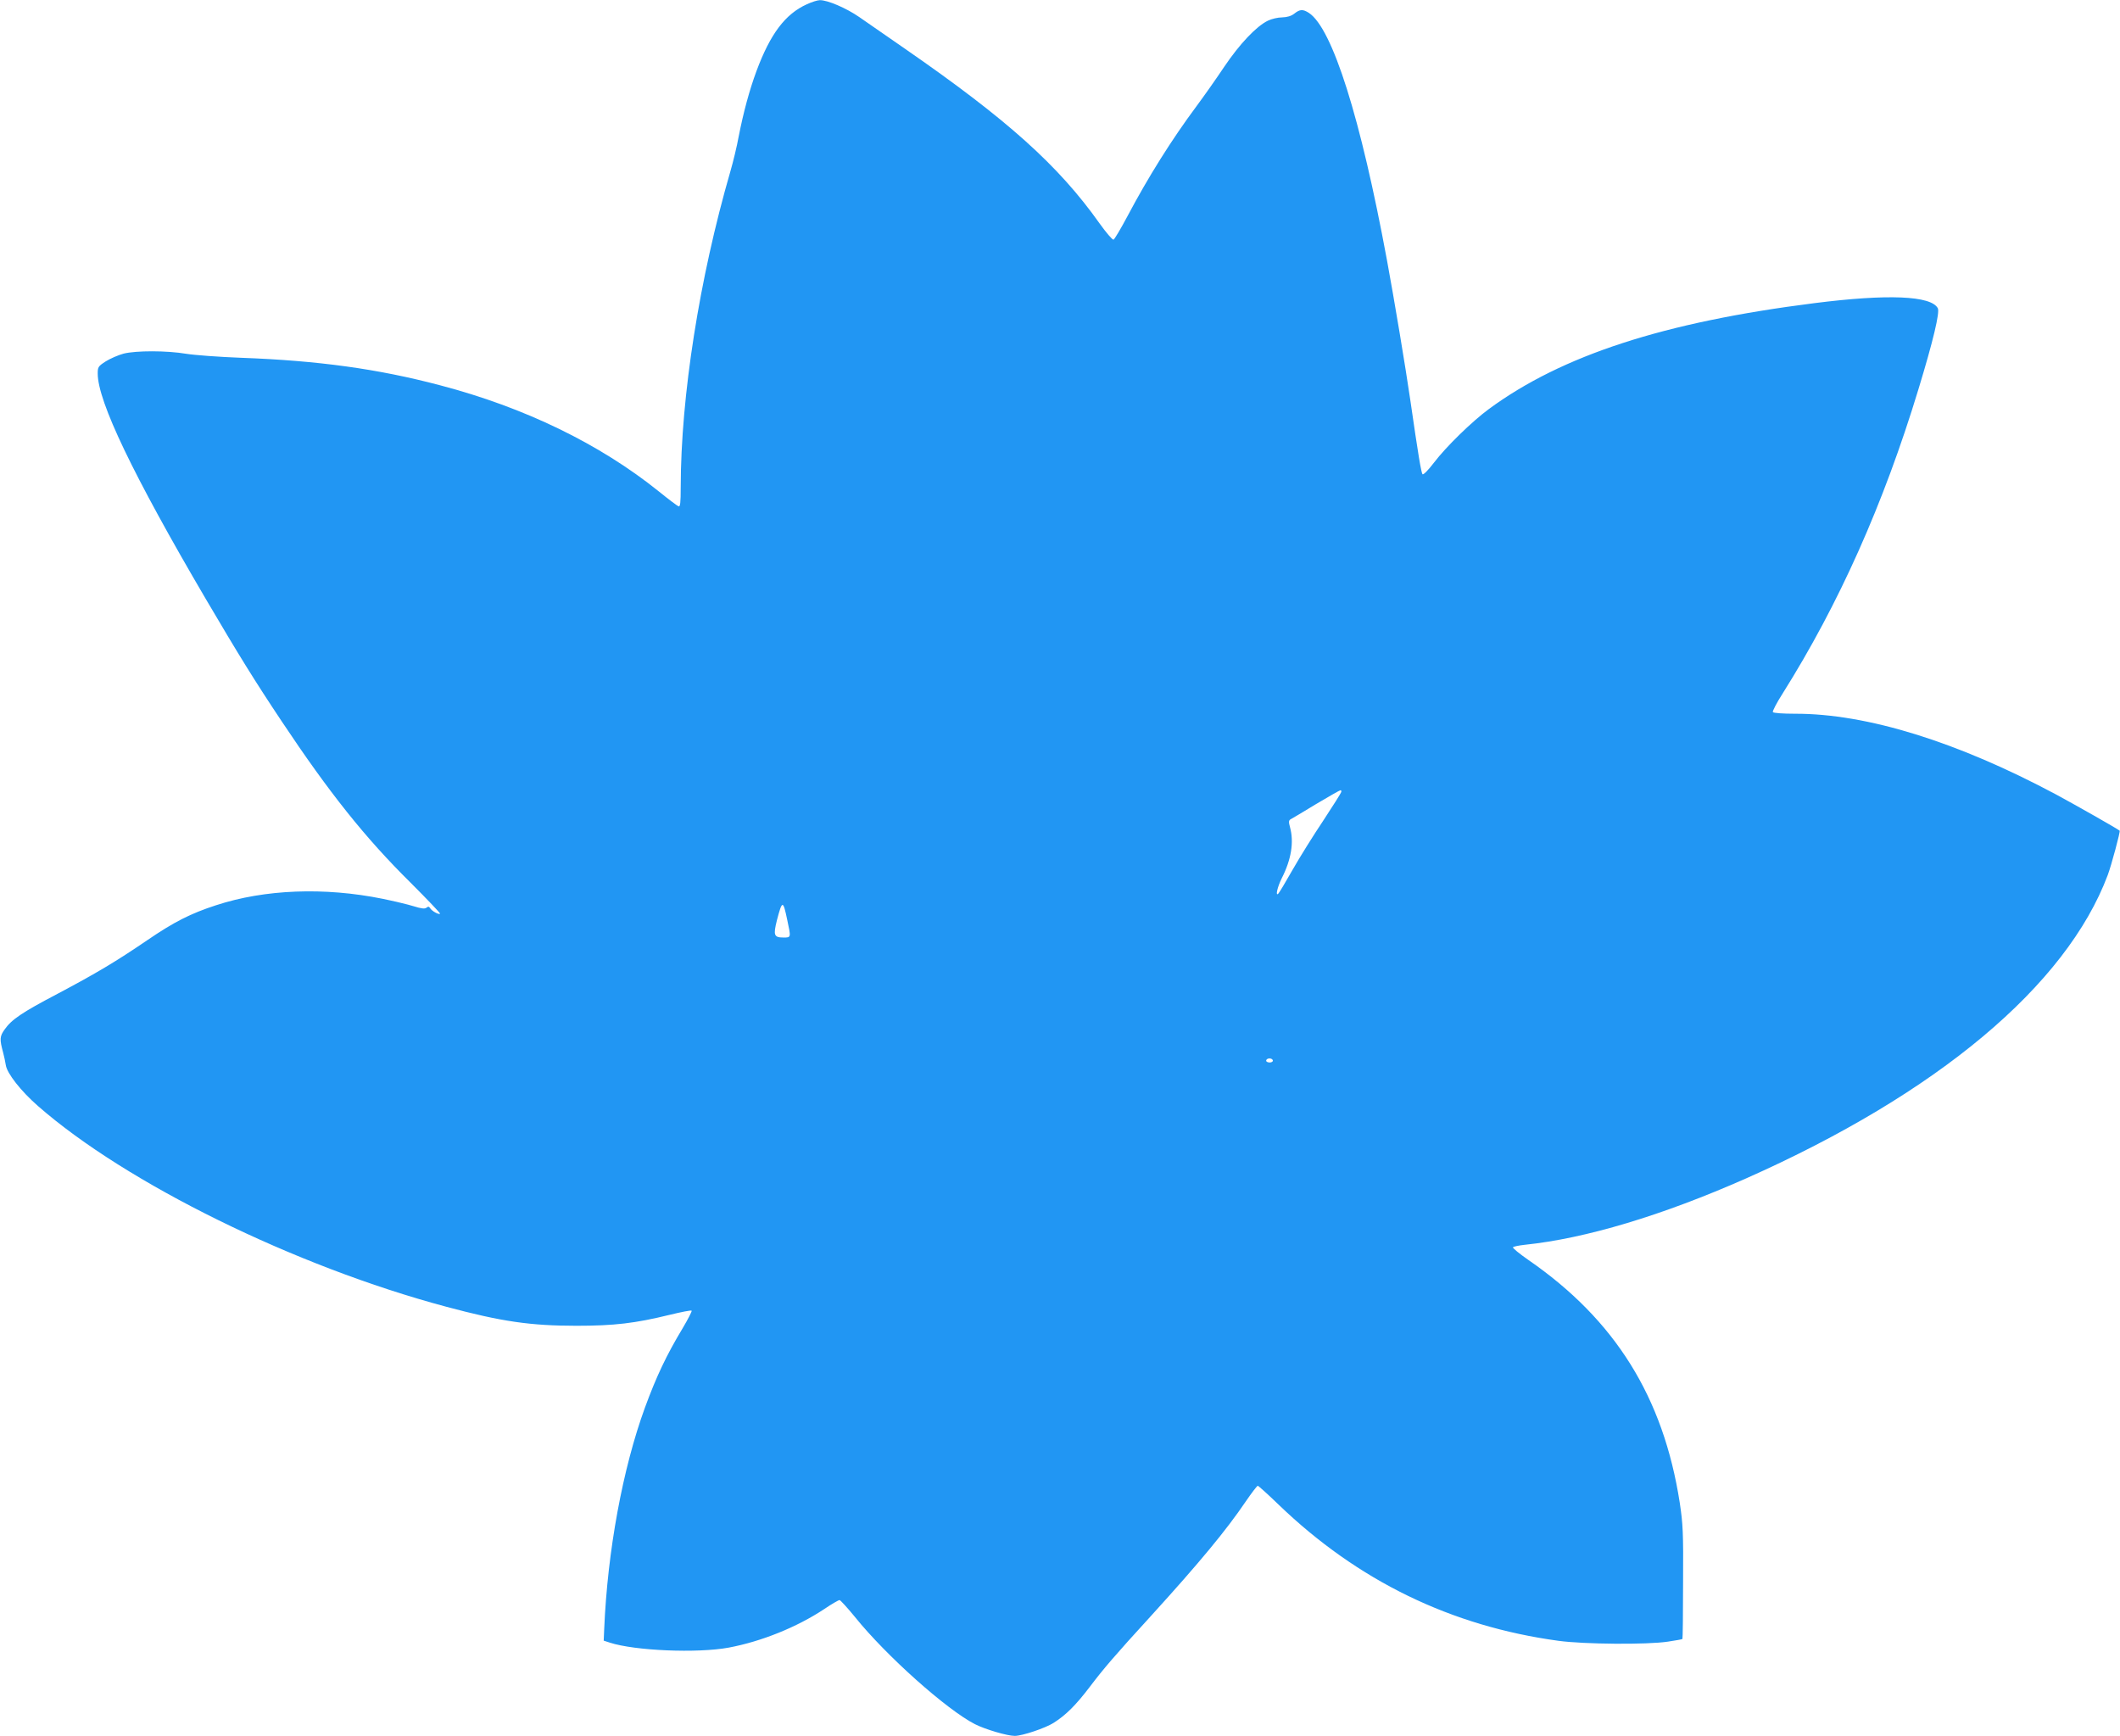 <?xml version="1.0" standalone="no"?>
<!DOCTYPE svg PUBLIC "-//W3C//DTD SVG 20010904//EN"
 "http://www.w3.org/TR/2001/REC-SVG-20010904/DTD/svg10.dtd">
<svg version="1.0" xmlns="http://www.w3.org/2000/svg"
 width="1280pt" height="1048pt" viewBox="0 0 1280 1048"
 preserveAspectRatio="xMidYMid meet">
<g transform="translate(0,1048) scale(0.1,-0.1)"
fill="#2196f3" stroke="none">
<path d="M4871 10454 c-130 -59 -220 -178 -304 -404 -42 -114 -78 -246 -107
-394 -11 -61 -34 -155 -50 -210 -188 -649 -299 -1359 -300 -1905 0 -98 -3
-122 -13 -118 -8 3 -61 43 -119 90 -357 287 -810 507 -1321 641 -375 99 -736
149 -1202 166 -132 5 -280 16 -330 24 -118 20 -304 20 -379 1 -33 -9 -81 -30
-108 -47 -45 -29 -48 -34 -48 -73 0 -168 213 -612 653 -1362 200 -340 294
-492 458 -738 287 -431 502 -701 777 -973 101 -101 182 -186 179 -188 -7 -8
-50 16 -60 33 -7 11 -12 11 -22 3 -10 -8 -30 -6 -78 9 -35 11 -120 31 -188 45
-351 71 -711 57 -1004 -39 -154 -50 -253 -100 -417 -212 -188 -128 -305 -198
-541 -323 -215 -113 -277 -155 -319 -215 -30 -42 -31 -59 -9 -140 6 -22 13
-56 16 -75 7 -50 92 -158 194 -247 533 -467 1552 -968 2465 -1212 335 -90 510
-115 786 -115 229 0 355 15 563 66 70 17 130 29 133 25 3 -3 -22 -51 -55 -107
-97 -161 -158 -290 -227 -478 -134 -367 -226 -864 -246 -1337 l-3 -70 37 -12
c150 -49 529 -65 718 -30 197 37 411 123 577 233 44 30 86 54 92 54 5 0 47
-46 93 -102 188 -234 554 -560 724 -647 63 -32 196 -71 241 -71 45 0 185 47
235 79 74 47 134 107 217 216 85 112 147 185 371 430 292 321 455 518 572 691
35 51 67 93 72 94 4 0 61 -51 126 -114 478 -460 1042 -734 1690 -822 155 -21
535 -24 660 -5 47 7 86 14 88 16 2 1 4 155 4 341 2 304 -1 354 -20 481 -99
638 -390 1105 -915 1467 -53 37 -95 71 -92 76 2 4 35 11 72 15 367 38 829 177
1334 400 1156 513 1934 1164 2185 1832 22 59 77 264 72 268 -21 16 -261 152
-383 218 -597 319 -1144 489 -1577 488 -74 0 -130 4 -134 10 -3 5 23 56 59
112 339 539 609 1142 820 1837 89 292 130 465 117 489 -40 76 -302 87 -744 31
-910 -115 -1525 -315 -1966 -639 -101 -74 -259 -228 -332 -324 -35 -46 -64
-75 -69 -70 -8 8 -26 115 -74 448 -29 199 -95 596 -141 845 -159 859 -329
1398 -471 1492 -36 23 -54 23 -88 -4 -19 -15 -43 -22 -74 -23 -25 0 -64 -9
-86 -20 -70 -34 -171 -141 -264 -279 -48 -72 -123 -178 -166 -236 -151 -203
-292 -428 -417 -664 -41 -77 -79 -141 -85 -143 -6 -2 -44 42 -84 98 -248 350
-557 627 -1174 1054 -110 76 -235 163 -277 192 -78 54 -192 103 -238 102 -14
0 -49 -11 -79 -25z m3227 -4756 c-2 -7 -51 -85 -109 -173 -59 -88 -142 -221
-184 -295 -42 -74 -81 -139 -86 -144 -20 -22 -7 38 20 92 58 114 74 218 50
307 -9 32 -8 41 2 48 8 4 77 45 154 92 77 46 144 84 148 84 5 1 7 -5 5 -11z
m-3345 -771 c23 -108 24 -107 -22 -107 -58 0 -63 13 -40 105 32 122 37 122 62
2z m2931 -846 c7 -11 -14 -20 -31 -13 -7 2 -10 8 -7 13 7 12 31 12 38 0z"/>
</g>
</svg>
